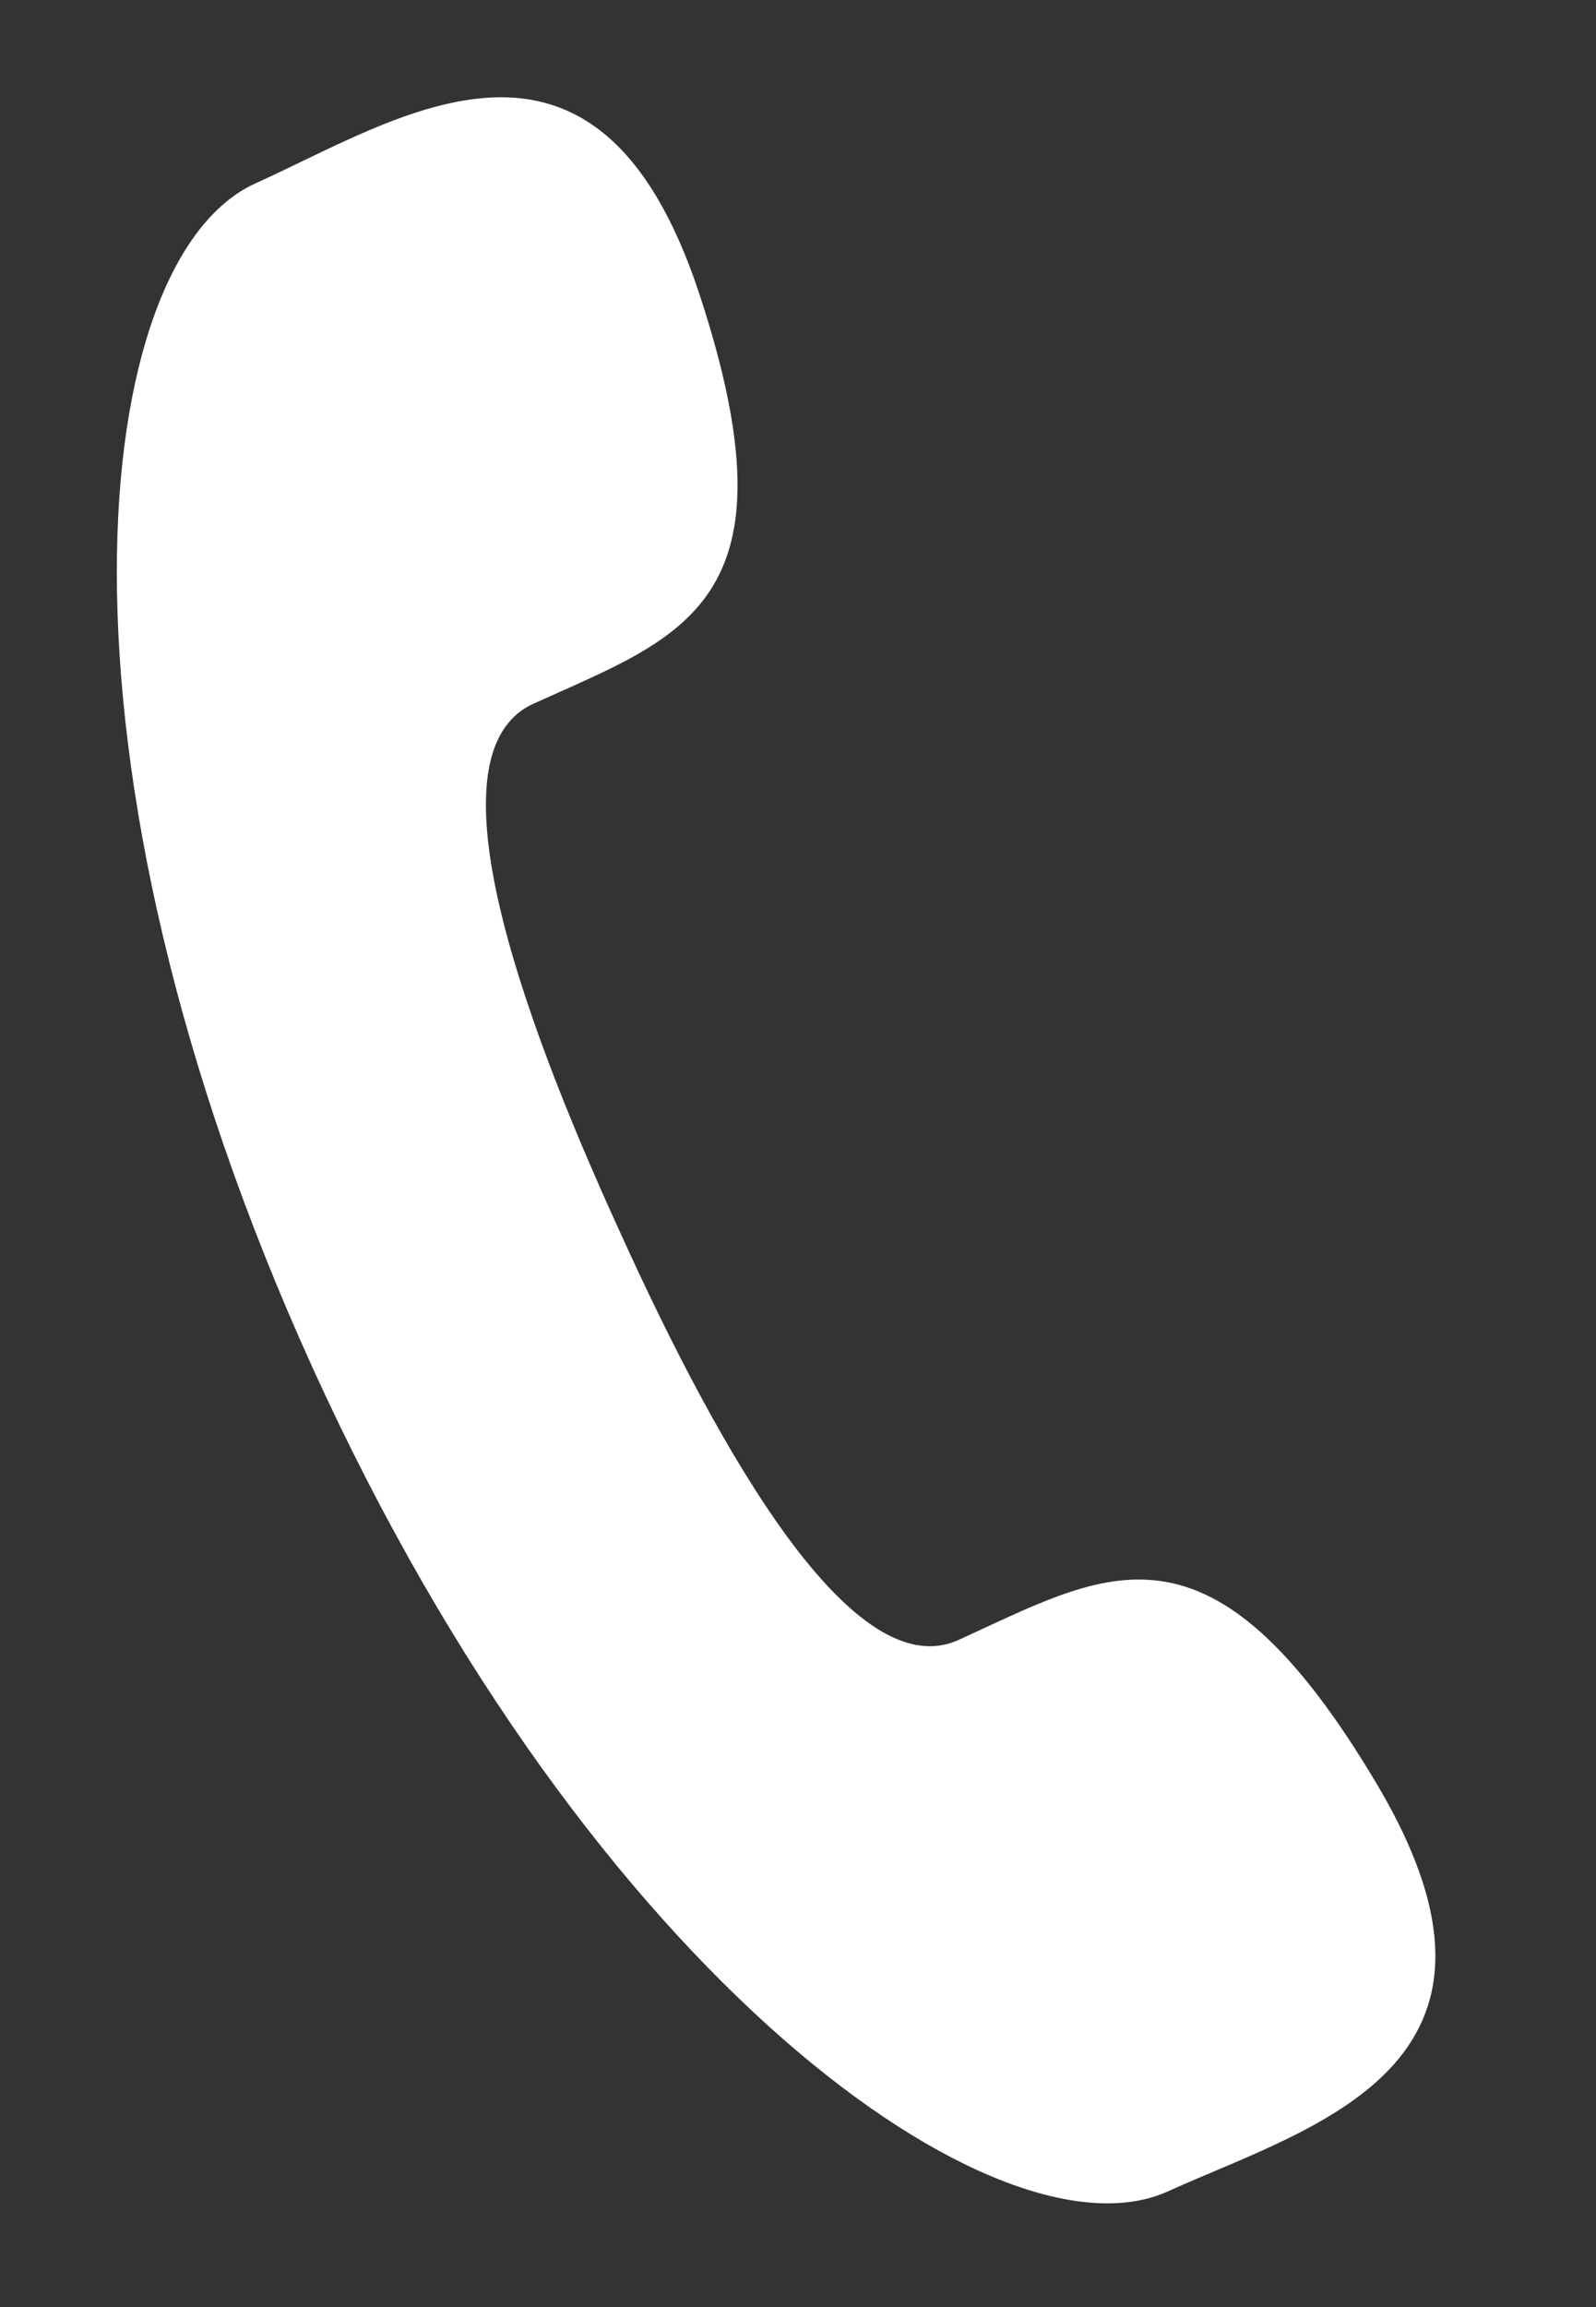 <svg width="9" height="13" viewBox="0 0 9 13" fill="none" xmlns="http://www.w3.org/2000/svg">
<rect x="0" y="0" width="9" height="13" fill="#333333" stroke="none"/>
<path d="M3.49 6.929C4.071 8.212 4.816 9.508 5.405 9.241C6.246 8.858 6.823 8.468 7.766 10.056C8.709 11.645 7.401 11.979 6.586 12.348C5.646 12.775 3.341 11.173 1.765 7.712C0.19 4.251 0.499 1.462 1.439 1.034C2.255 0.666 3.364 -0.098 3.943 1.654C4.521 3.406 3.847 3.584 3.007 3.966C2.418 4.235 2.905 5.648 3.49 6.929Z" fill="white"/>
</svg>
